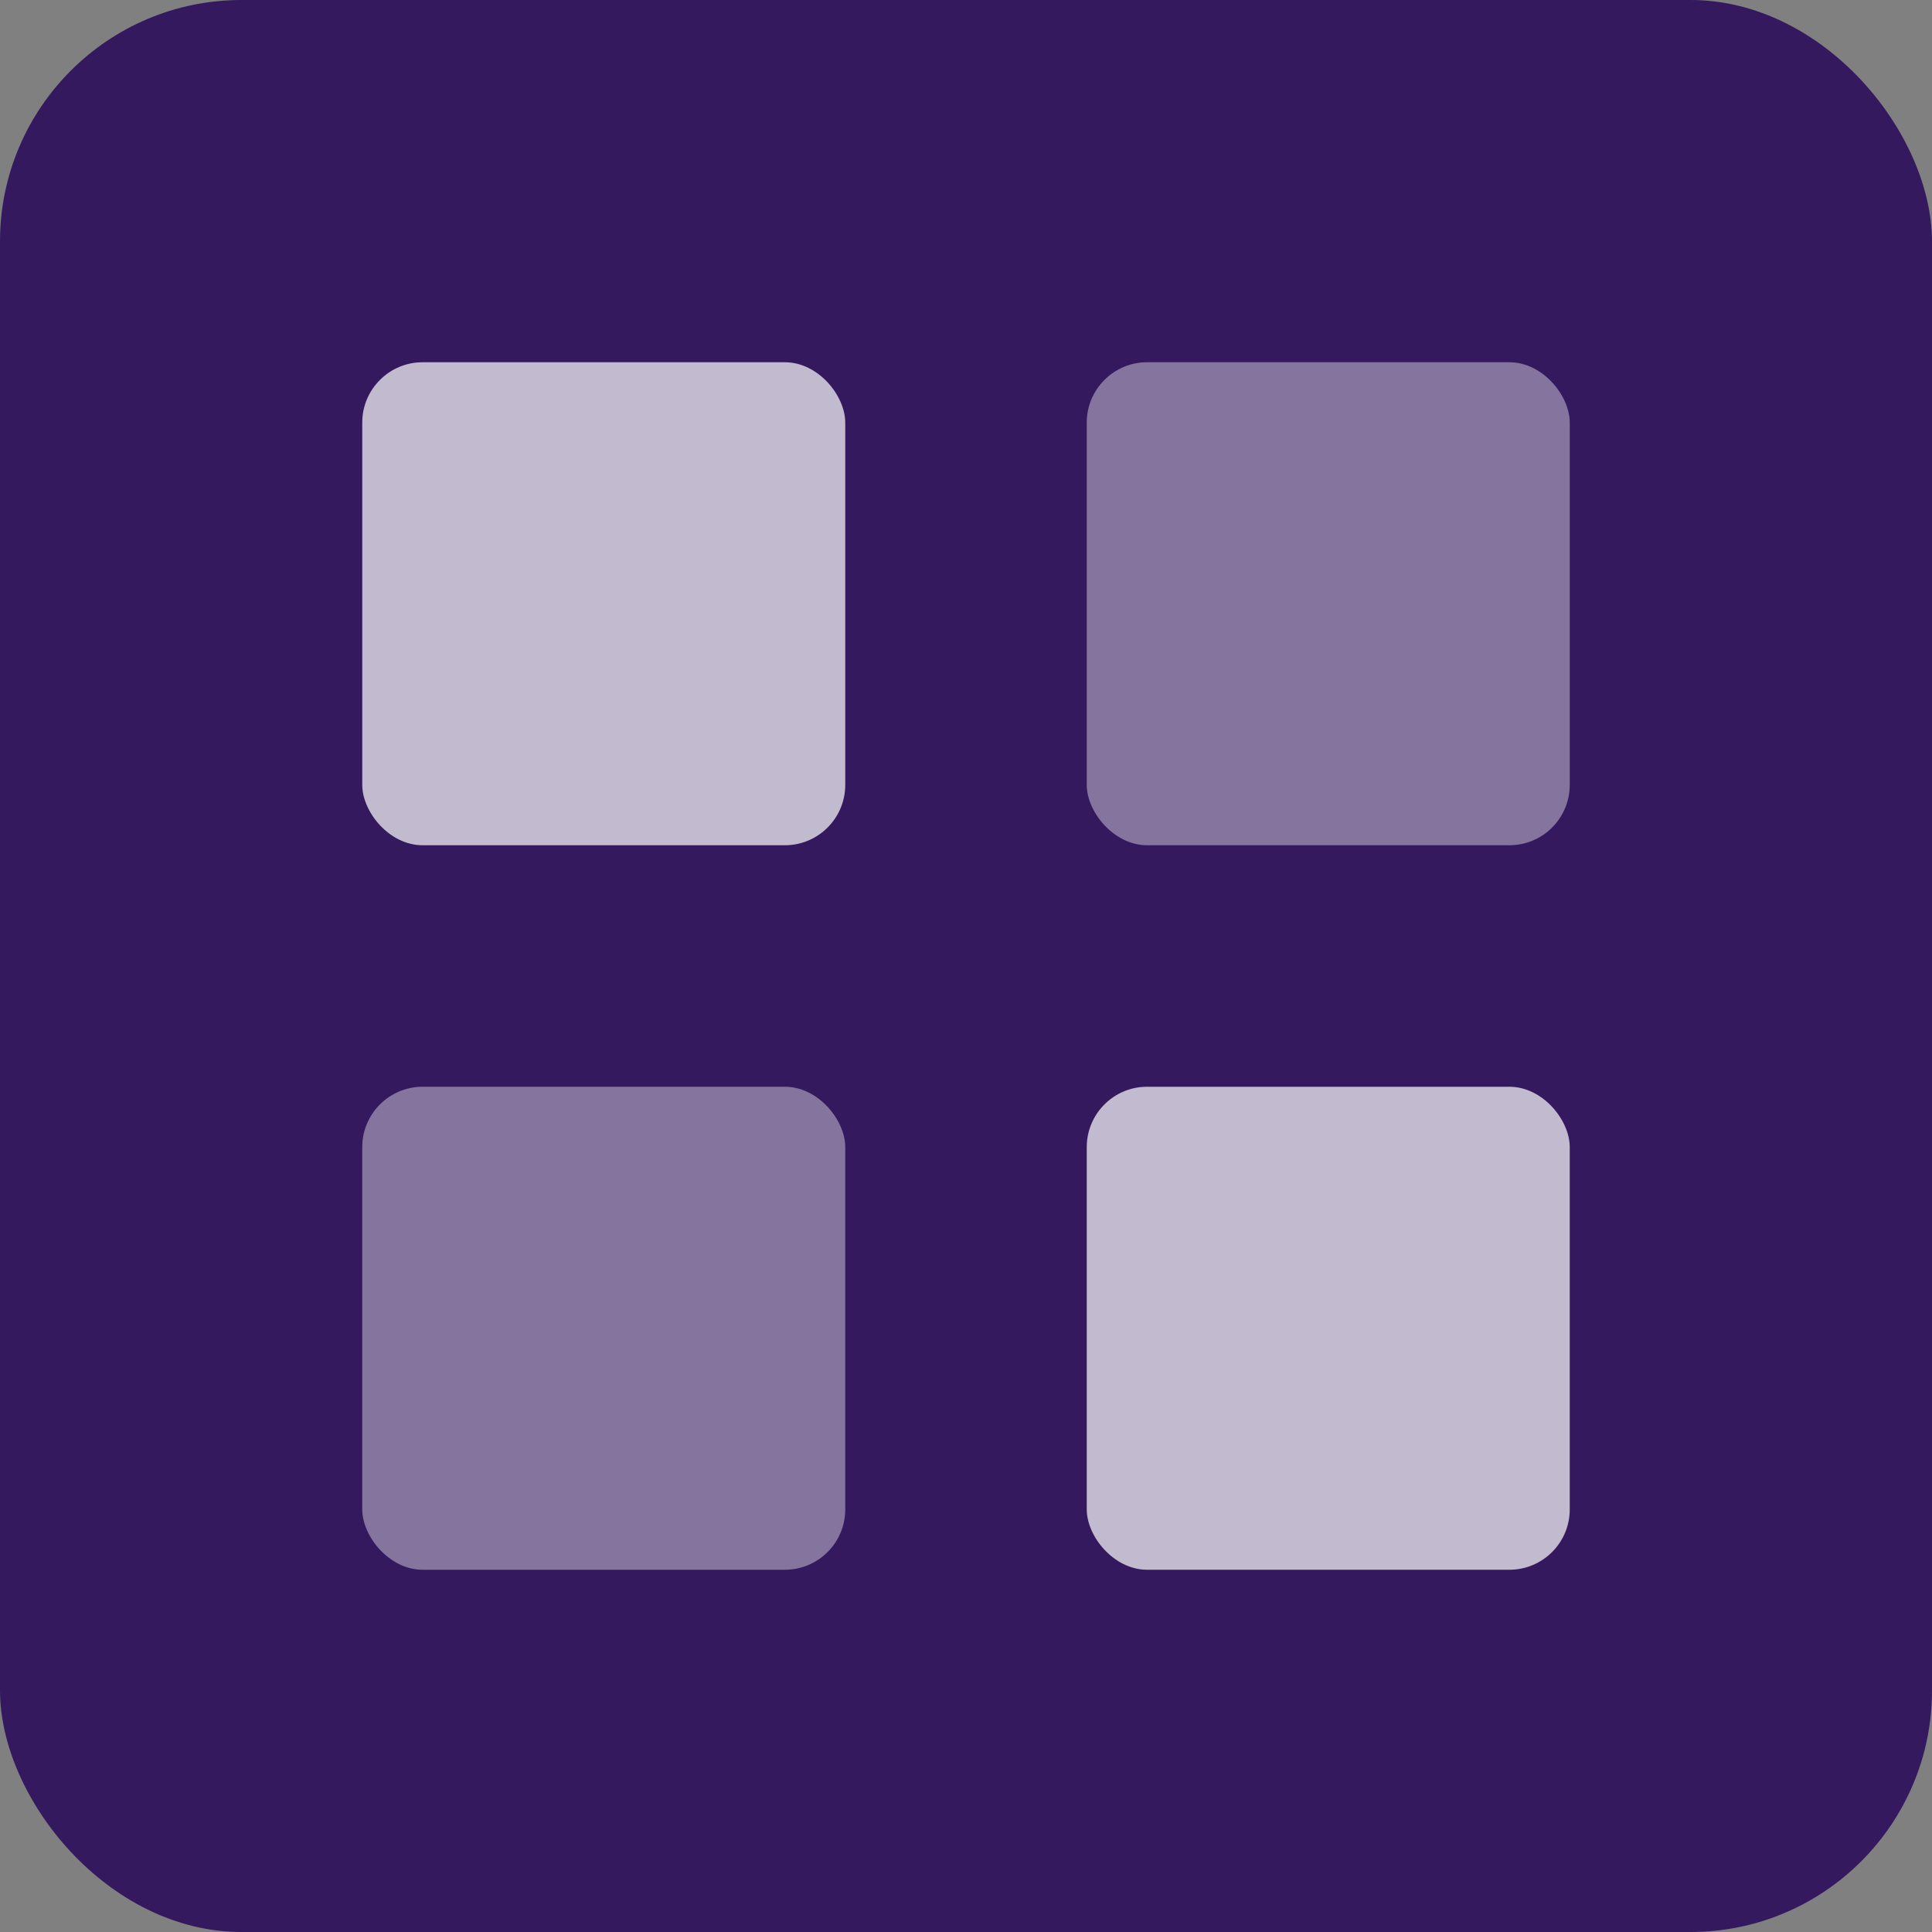 <svg width="32" height="32" viewBox="0 0 32 32" xmlns="http://www.w3.org/2000/svg">
  <rect x="0" y="0" width="32" height="32" fill="#808080" stroke="none"/>
  <rect width="32" height="32" rx="4" fill="#34195e"/>
  <rect x="6" y="6" width="8" height="8" rx="1" fill="white" fill-opacity="0.7"/>
  <rect x="18" y="6" width="8" height="8" rx="1" fill="white" fill-opacity="0.4"/>
  <rect x="6" y="18" width="8" height="8" rx="1" fill="white" fill-opacity="0.4"/>
  <rect x="18" y="18" width="8" height="8" rx="1" fill="white" fill-opacity="0.7"/>
</svg>
